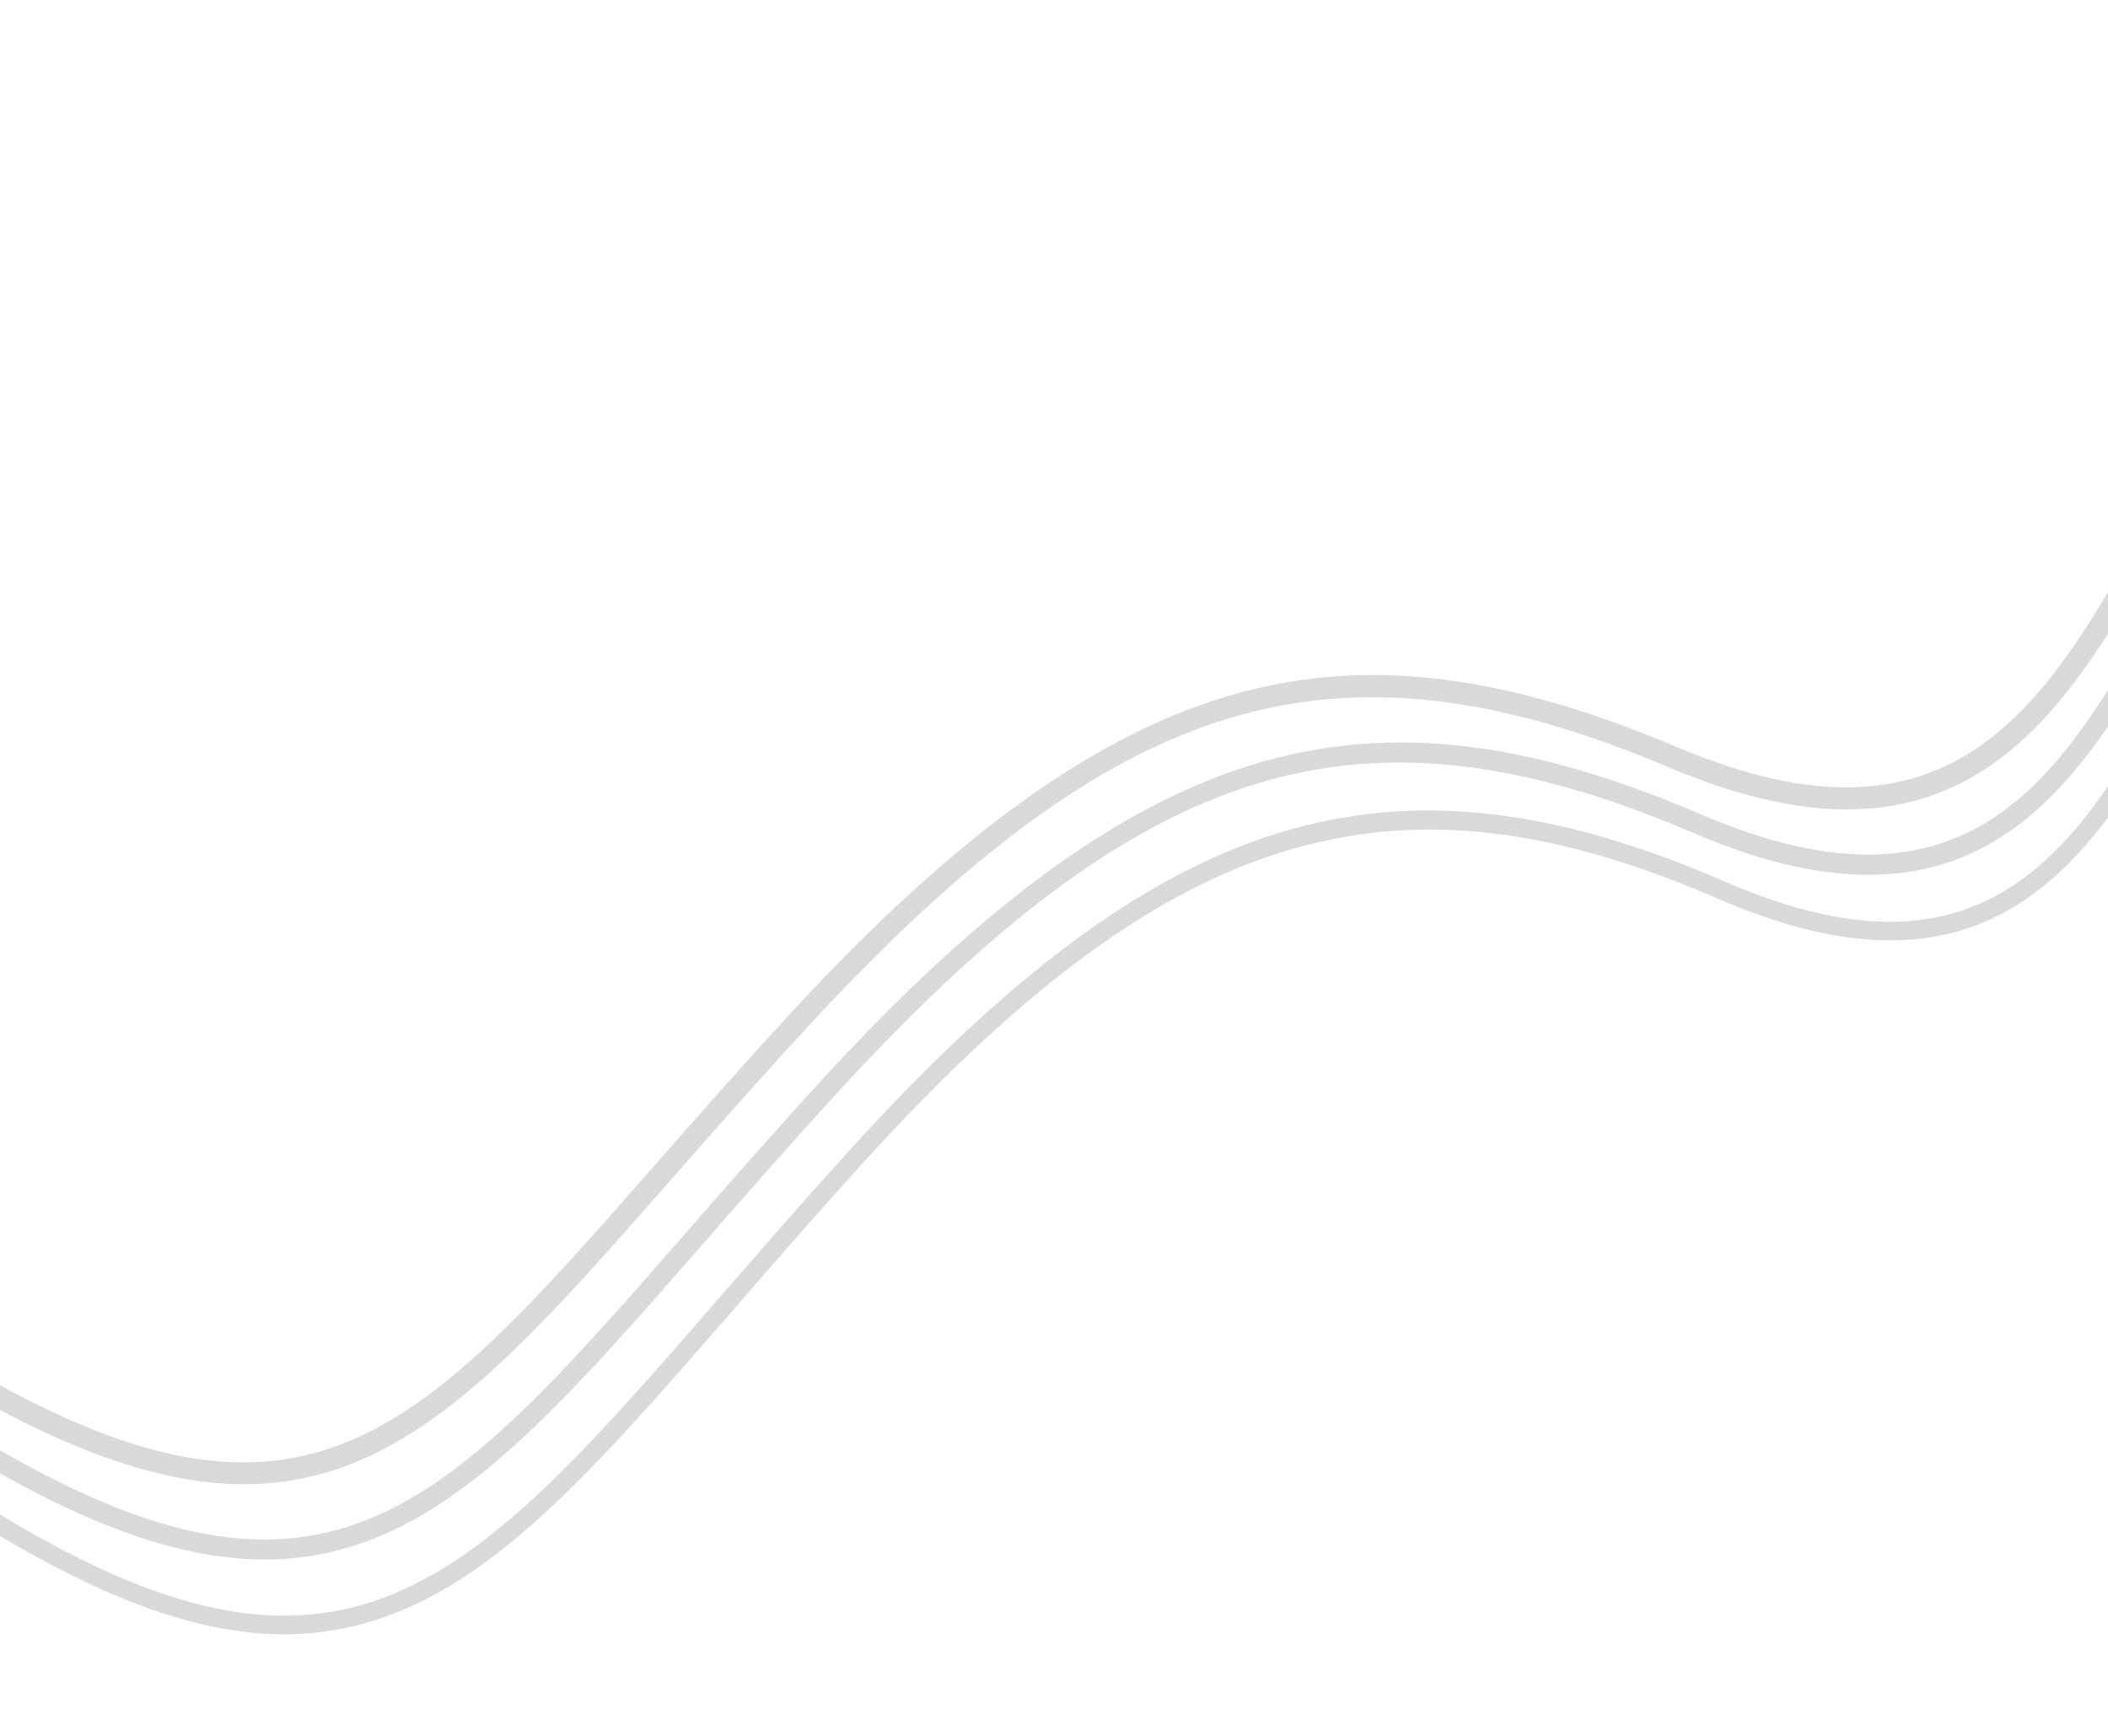<svg width="1440" height="1186" viewBox="0 0 1440 1186" fill="none" xmlns="http://www.w3.org/2000/svg">
<path d="M1723.66 202.227C1604.96 239.321 1546.71 347.151 1495.35 442.237C1425.47 571.612 1365.12 683.326 1178.25 602.276C949.396 502.844 792.192 551.685 577.48 788.945C546.923 822.675 519.662 854.064 493.263 884.429C405.535 985.375 342.162 1058.31 269.248 1088.68C193.282 1120.25 110.923 1103.03 -6.111 1030.89C-12.431 1026.99 -18.661 1023.27 -24.818 1019.7L-18.245 1038.28C-16.408 1039.4 -14.587 1040.49 -12.722 1041.62C102.475 1112.64 185.781 1131.92 262.713 1104.7C266.527 1103.36 270.325 1101.89 274.107 1100.31C349.738 1068.82 413.931 994.945 502.779 892.692C529.122 862.37 556.355 831.039 586.828 797.411C797.041 565.124 950.499 517.079 1173.23 613.856C1247.16 645.925 1302.63 648.89 1346.79 633.272C1420.61 607.161 1462.77 529.095 1506.44 448.262C1559.13 350.743 1613.69 250.044 1727.44 214.269C1811.83 187.588 1907.18 203.516 2067.54 271.045C2083.35 277.706 2098.82 283.265 2114.02 287.814L2108.78 273.003C2096.88 269.109 2084.76 264.618 2072.45 259.43C1908.98 190.579 1811.2 174.551 1723.66 202.227Z" fill="#D9D9D9"/>
<path d="M-56.242 930.781C-53.178 932.598 -50.077 934.45 -46.953 936.366C77.04 1012.25 160.616 1028.29 233.2 1002.62C309.471 975.643 373.593 902.588 459.65 804.511C487.183 773.146 518.385 737.581 552.691 700.487C763.799 472.223 912.075 427.762 1140.33 524.338C1344.46 610.694 1412.76 486.409 1485.1 354.823C1537.11 260.204 1590.87 162.472 1698.81 126.739C1780.87 99.657 1869.67 116.299 2038.1 190.3C2054.36 197.446 2070.28 203.398 2085.9 208.303L2079.63 190.594C2067.97 186.567 2056.13 181.957 2044.09 176.671C1896.27 111.731 1791.65 80.429 1694.14 112.59C1692.29 113.196 1690.48 113.815 1688.64 114.463C1578.87 153.29 1524.57 252.075 1472.03 347.647C1400.05 478.605 1337.88 591.732 1146.14 510.605C1028.05 460.638 935.657 449.152 846.602 473.338C751.778 499.109 654.852 568.086 541.754 690.377C507.329 727.609 476.057 763.246 448.454 794.684C280.905 985.579 204.436 1072.74 -39.17 923.663C-47.529 918.539 -55.73 913.791 -63.863 909.235L-56.242 930.781Z" fill="#D9D9D9"/>
<path d="M1708.89 157.413C1706.42 158.216 1703.98 159.033 1701.57 159.884C1590.35 199.223 1533.74 303.091 1483.66 394.964C1412.72 525.124 1351.47 637.541 1162.19 556.456C1044.95 506.187 952.737 494.998 863.221 520.186C768.77 546.808 672.307 616.484 559.626 739.683C527.114 775.207 497.182 809.483 470.759 839.713C298.786 1036.61 220.279 1126.48 -22.621 977.297C-29.974 972.777 -37.224 968.484 -44.355 964.388L-37.231 984.527C-34.767 986.005 -32.331 987.469 -29.822 989.003C92.03 1063.85 175.194 1079.68 247.906 1053.96C326.052 1026.32 392.114 950.681 481.126 848.754C508.767 817.086 537.376 784.357 569.782 748.942C781.792 517.194 929.908 471.807 1156.8 569.079C1357.6 655.103 1424.71 531.912 1495.76 401.522C1548.12 305.438 1602.12 205.994 1713.14 170.491C1796.34 143.602 1888.4 159.905 2052.85 230.64C2068.88 237.533 2084.55 243.189 2099.93 247.913L2094.23 231.781C2082.44 227.82 2070.48 223.277 2058.29 218.023C1890.37 145.806 1795.68 129.379 1708.89 157.413Z" fill="#D9D9D9"/>
</svg>
